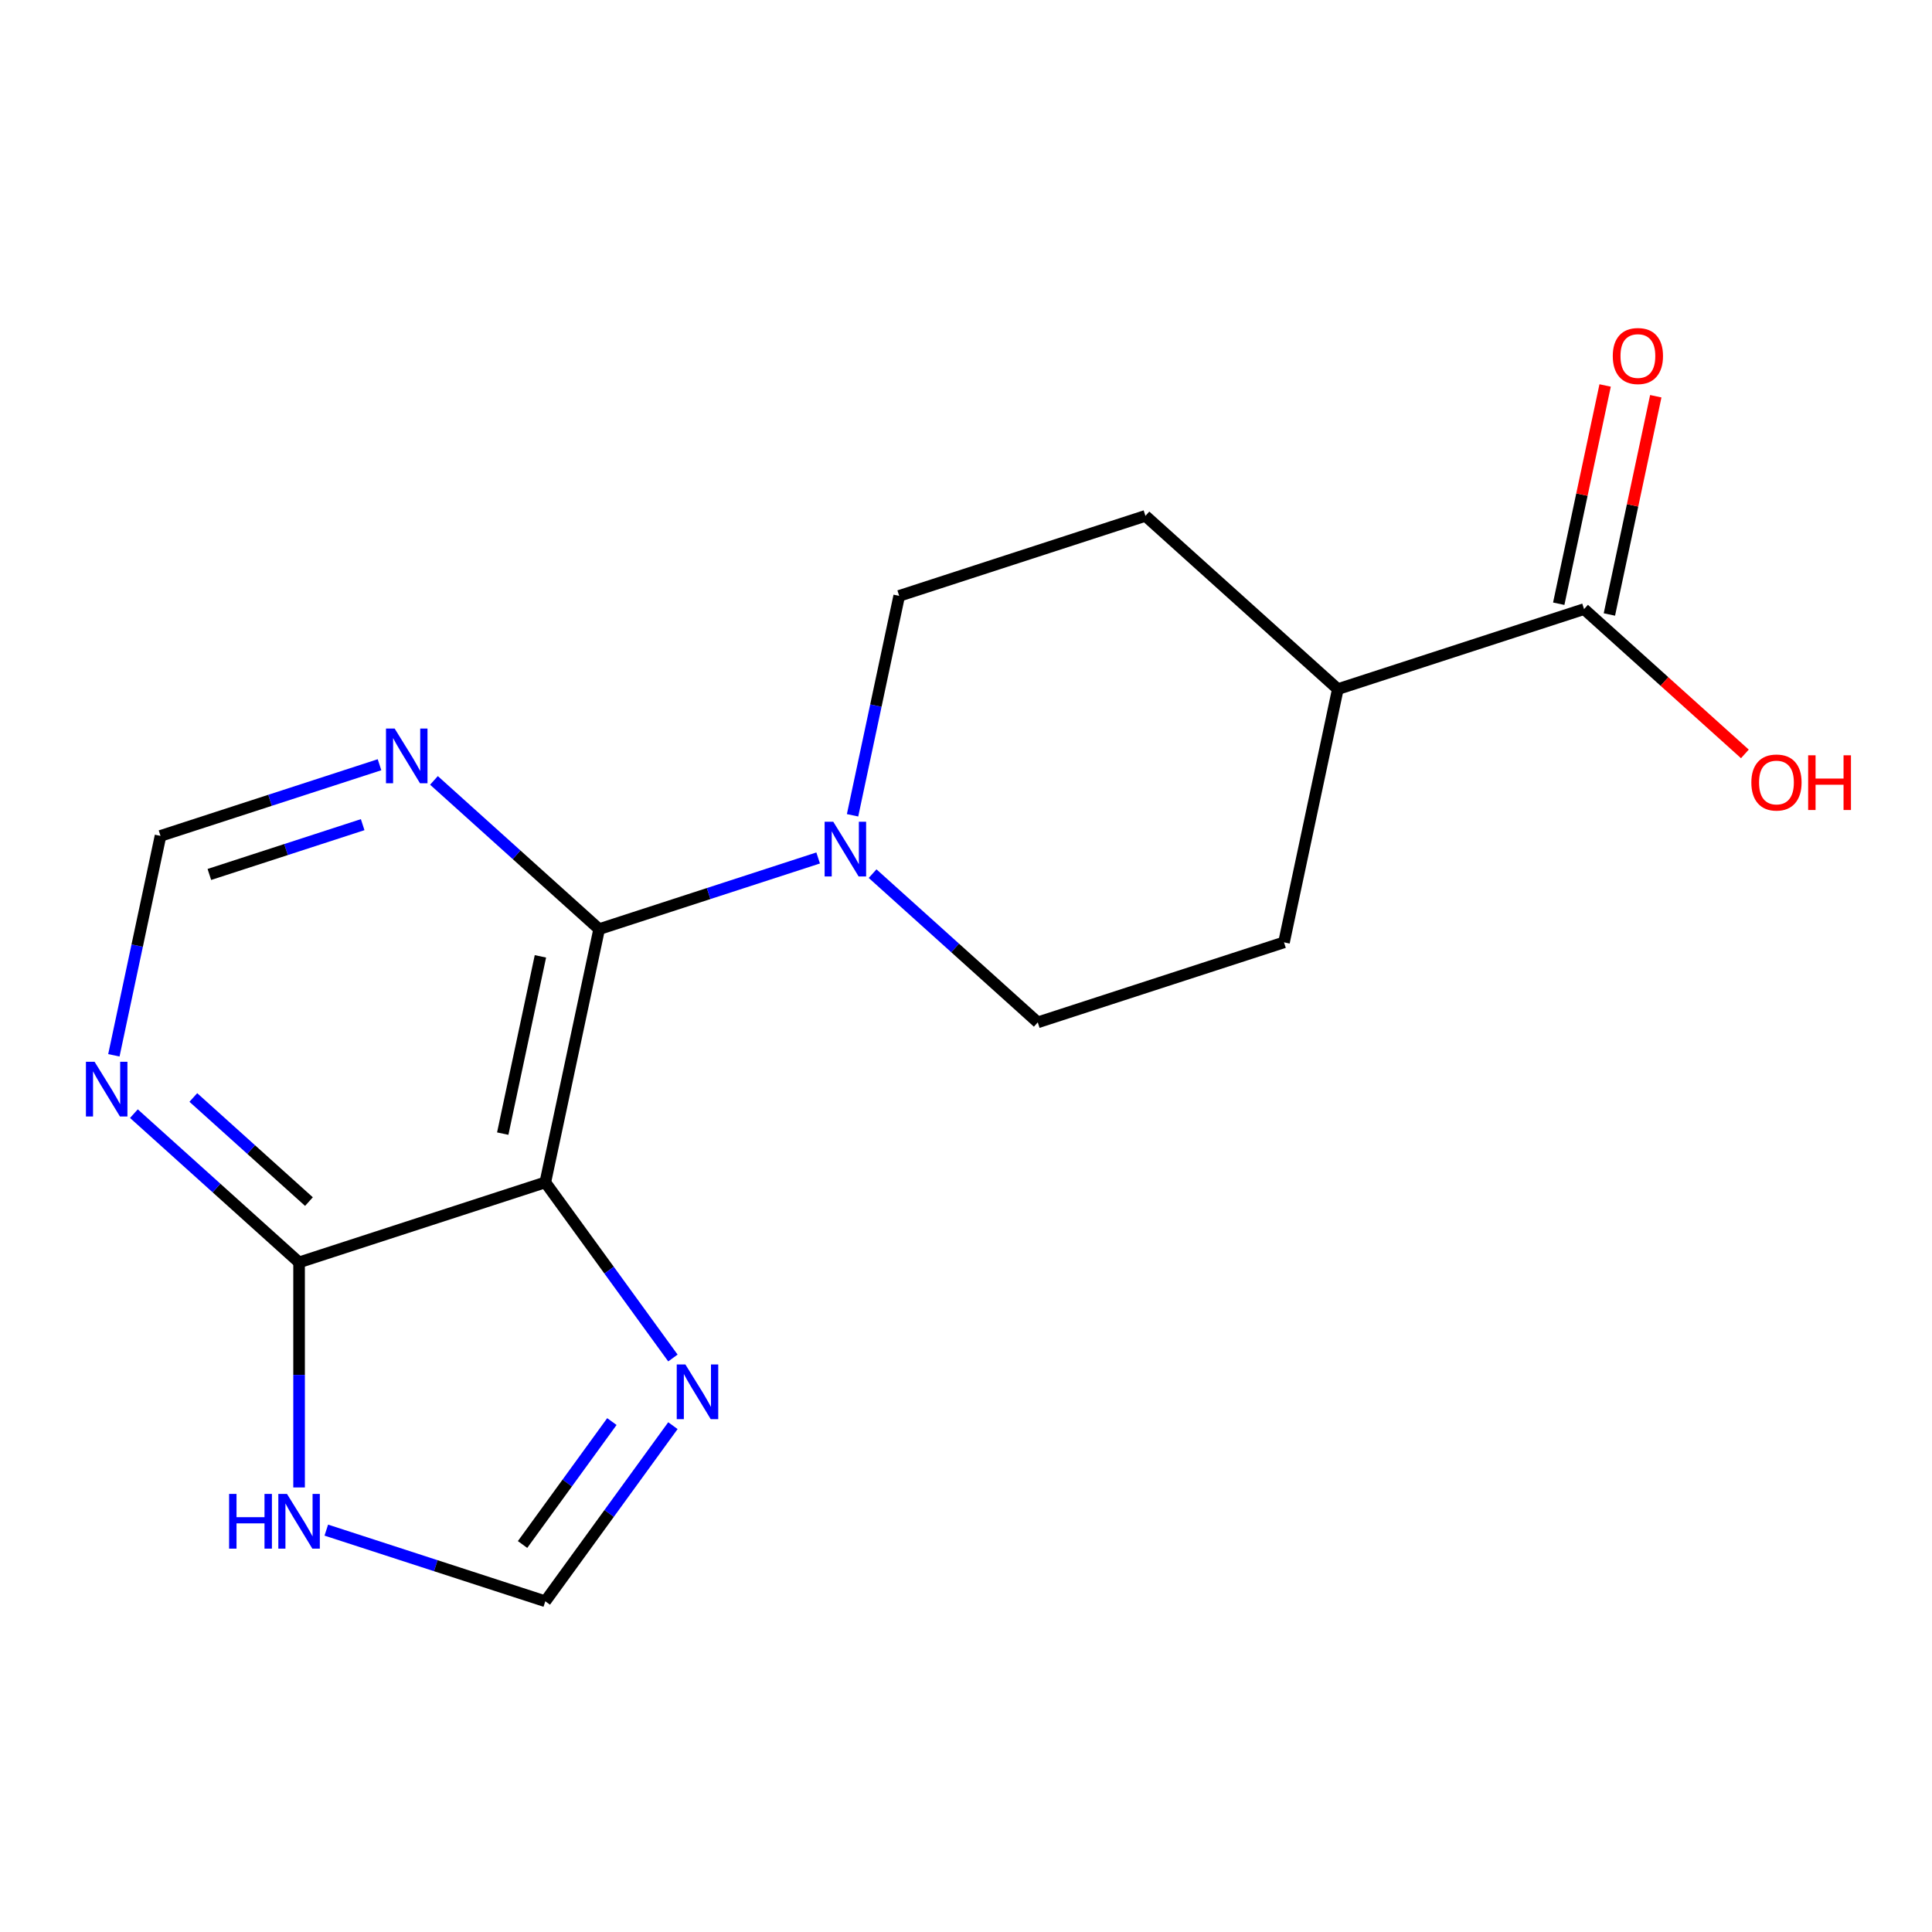<?xml version='1.0' encoding='iso-8859-1'?>
<svg version='1.1' baseProfile='full'
              xmlns='http://www.w3.org/2000/svg'
                      xmlns:rdkit='http://www.rdkit.org/xml'
                      xmlns:xlink='http://www.w3.org/1999/xlink'
                  xml:space='preserve'
width='1000px' height='1000px' viewBox='0 0 1000 1000'>
<!-- END OF HEADER -->
<rect style='opacity:1.0;fill:#FFFFFF;stroke:none' width='1000' height='1000' x='0' y='0'> </rect>
<path class='bond-0' d='M 282.252,611.994 L 310.114,480.915' style='fill:none;fill-rule:evenodd;stroke:#000000;stroke-width:6px;stroke-linecap:butt;stroke-linejoin:miter;stroke-opacity:1' />
<path class='bond-0' d='M 260.216,586.76 L 279.719,495.005' style='fill:none;fill-rule:evenodd;stroke:#000000;stroke-width:6px;stroke-linecap:butt;stroke-linejoin:miter;stroke-opacity:1' />
<path class='bond-2' d='M 282.252,611.994 L 154.804,653.405' style='fill:none;fill-rule:evenodd;stroke:#000000;stroke-width:6px;stroke-linecap:butt;stroke-linejoin:miter;stroke-opacity:1' />
<path class='bond-3' d='M 282.252,611.994 L 315.275,657.446' style='fill:none;fill-rule:evenodd;stroke:#000000;stroke-width:6px;stroke-linecap:butt;stroke-linejoin:miter;stroke-opacity:1' />
<path class='bond-3' d='M 315.275,657.446 L 348.298,702.898' style='fill:none;fill-rule:evenodd;stroke:#0000FF;stroke-width:6px;stroke-linecap:butt;stroke-linejoin:miter;stroke-opacity:1' />
<path class='bond-1' d='M 310.114,480.915 L 366.793,462.499' style='fill:none;fill-rule:evenodd;stroke:#000000;stroke-width:6px;stroke-linecap:butt;stroke-linejoin:miter;stroke-opacity:1' />
<path class='bond-1' d='M 366.793,462.499 L 423.472,444.083' style='fill:none;fill-rule:evenodd;stroke:#0000FF;stroke-width:6px;stroke-linecap:butt;stroke-linejoin:miter;stroke-opacity:1' />
<path class='bond-5' d='M 310.114,480.915 L 267.366,442.424' style='fill:none;fill-rule:evenodd;stroke:#000000;stroke-width:6px;stroke-linecap:butt;stroke-linejoin:miter;stroke-opacity:1' />
<path class='bond-5' d='M 267.366,442.424 L 224.617,403.934' style='fill:none;fill-rule:evenodd;stroke:#0000FF;stroke-width:6px;stroke-linecap:butt;stroke-linejoin:miter;stroke-opacity:1' />
<path class='bond-10' d='M 451.653,452.192 L 494.401,490.682' style='fill:none;fill-rule:evenodd;stroke:#0000FF;stroke-width:6px;stroke-linecap:butt;stroke-linejoin:miter;stroke-opacity:1' />
<path class='bond-10' d='M 494.401,490.682 L 537.149,529.173' style='fill:none;fill-rule:evenodd;stroke:#000000;stroke-width:6px;stroke-linecap:butt;stroke-linejoin:miter;stroke-opacity:1' />
<path class='bond-11' d='M 441.284,421.995 L 453.354,365.21' style='fill:none;fill-rule:evenodd;stroke:#0000FF;stroke-width:6px;stroke-linecap:butt;stroke-linejoin:miter;stroke-opacity:1' />
<path class='bond-11' d='M 453.354,365.21 L 465.424,308.426' style='fill:none;fill-rule:evenodd;stroke:#000000;stroke-width:6px;stroke-linecap:butt;stroke-linejoin:miter;stroke-opacity:1' />
<path class='bond-4' d='M 154.804,653.405 L 154.804,711.653' style='fill:none;fill-rule:evenodd;stroke:#000000;stroke-width:6px;stroke-linecap:butt;stroke-linejoin:miter;stroke-opacity:1' />
<path class='bond-4' d='M 154.804,711.653 L 154.804,769.902' style='fill:none;fill-rule:evenodd;stroke:#0000FF;stroke-width:6px;stroke-linecap:butt;stroke-linejoin:miter;stroke-opacity:1' />
<path class='bond-6' d='M 154.804,653.405 L 112.056,614.914' style='fill:none;fill-rule:evenodd;stroke:#000000;stroke-width:6px;stroke-linecap:butt;stroke-linejoin:miter;stroke-opacity:1' />
<path class='bond-6' d='M 112.056,614.914 L 69.307,576.423' style='fill:none;fill-rule:evenodd;stroke:#0000FF;stroke-width:6px;stroke-linecap:butt;stroke-linejoin:miter;stroke-opacity:1' />
<path class='bond-6' d='M 159.913,621.94 L 129.989,594.997' style='fill:none;fill-rule:evenodd;stroke:#000000;stroke-width:6px;stroke-linecap:butt;stroke-linejoin:miter;stroke-opacity:1' />
<path class='bond-6' d='M 129.989,594.997 L 100.065,568.053' style='fill:none;fill-rule:evenodd;stroke:#0000FF;stroke-width:6px;stroke-linecap:butt;stroke-linejoin:miter;stroke-opacity:1' />
<path class='bond-7' d='M 348.298,737.918 L 315.275,783.37' style='fill:none;fill-rule:evenodd;stroke:#0000FF;stroke-width:6px;stroke-linecap:butt;stroke-linejoin:miter;stroke-opacity:1' />
<path class='bond-7' d='M 315.275,783.37 L 282.252,828.822' style='fill:none;fill-rule:evenodd;stroke:#000000;stroke-width:6px;stroke-linecap:butt;stroke-linejoin:miter;stroke-opacity:1' />
<path class='bond-7' d='M 316.708,735.801 L 293.592,767.617' style='fill:none;fill-rule:evenodd;stroke:#0000FF;stroke-width:6px;stroke-linecap:butt;stroke-linejoin:miter;stroke-opacity:1' />
<path class='bond-7' d='M 293.592,767.617 L 270.476,799.433' style='fill:none;fill-rule:evenodd;stroke:#000000;stroke-width:6px;stroke-linecap:butt;stroke-linejoin:miter;stroke-opacity:1' />
<path class='bond-17' d='M 168.894,791.99 L 225.573,810.406' style='fill:none;fill-rule:evenodd;stroke:#0000FF;stroke-width:6px;stroke-linecap:butt;stroke-linejoin:miter;stroke-opacity:1' />
<path class='bond-17' d='M 225.573,810.406 L 282.252,828.822' style='fill:none;fill-rule:evenodd;stroke:#000000;stroke-width:6px;stroke-linecap:butt;stroke-linejoin:miter;stroke-opacity:1' />
<path class='bond-18' d='M 196.437,395.825 L 139.758,414.241' style='fill:none;fill-rule:evenodd;stroke:#0000FF;stroke-width:6px;stroke-linecap:butt;stroke-linejoin:miter;stroke-opacity:1' />
<path class='bond-18' d='M 139.758,414.241 L 83.079,432.657' style='fill:none;fill-rule:evenodd;stroke:#000000;stroke-width:6px;stroke-linecap:butt;stroke-linejoin:miter;stroke-opacity:1' />
<path class='bond-18' d='M 187.715,426.84 L 148.04,439.731' style='fill:none;fill-rule:evenodd;stroke:#0000FF;stroke-width:6px;stroke-linecap:butt;stroke-linejoin:miter;stroke-opacity:1' />
<path class='bond-18' d='M 148.04,439.731 L 108.365,452.622' style='fill:none;fill-rule:evenodd;stroke:#000000;stroke-width:6px;stroke-linecap:butt;stroke-linejoin:miter;stroke-opacity:1' />
<path class='bond-9' d='M 58.939,546.226 L 71.009,489.442' style='fill:none;fill-rule:evenodd;stroke:#0000FF;stroke-width:6px;stroke-linecap:butt;stroke-linejoin:miter;stroke-opacity:1' />
<path class='bond-9' d='M 71.009,489.442 L 83.079,432.657' style='fill:none;fill-rule:evenodd;stroke:#000000;stroke-width:6px;stroke-linecap:butt;stroke-linejoin:miter;stroke-opacity:1' />
<path class='bond-8' d='M 819.908,315.273 L 692.46,356.684' style='fill:none;fill-rule:evenodd;stroke:#000000;stroke-width:6px;stroke-linecap:butt;stroke-linejoin:miter;stroke-opacity:1' />
<path class='bond-13' d='M 833.016,318.059 L 845.022,261.575' style='fill:none;fill-rule:evenodd;stroke:#000000;stroke-width:6px;stroke-linecap:butt;stroke-linejoin:miter;stroke-opacity:1' />
<path class='bond-13' d='M 845.022,261.575 L 857.028,205.091' style='fill:none;fill-rule:evenodd;stroke:#FF0000;stroke-width:6px;stroke-linecap:butt;stroke-linejoin:miter;stroke-opacity:1' />
<path class='bond-13' d='M 806.8,312.487 L 818.806,256.003' style='fill:none;fill-rule:evenodd;stroke:#000000;stroke-width:6px;stroke-linecap:butt;stroke-linejoin:miter;stroke-opacity:1' />
<path class='bond-13' d='M 818.806,256.003 L 830.812,199.518' style='fill:none;fill-rule:evenodd;stroke:#FF0000;stroke-width:6px;stroke-linecap:butt;stroke-linejoin:miter;stroke-opacity:1' />
<path class='bond-16' d='M 819.908,315.273 L 861.526,352.746' style='fill:none;fill-rule:evenodd;stroke:#000000;stroke-width:6px;stroke-linecap:butt;stroke-linejoin:miter;stroke-opacity:1' />
<path class='bond-16' d='M 861.526,352.746 L 903.145,390.22' style='fill:none;fill-rule:evenodd;stroke:#FF0000;stroke-width:6px;stroke-linecap:butt;stroke-linejoin:miter;stroke-opacity:1' />
<path class='bond-14' d='M 537.149,529.173 L 664.598,487.763' style='fill:none;fill-rule:evenodd;stroke:#000000;stroke-width:6px;stroke-linecap:butt;stroke-linejoin:miter;stroke-opacity:1' />
<path class='bond-15' d='M 465.424,308.426 L 592.873,267.015' style='fill:none;fill-rule:evenodd;stroke:#000000;stroke-width:6px;stroke-linecap:butt;stroke-linejoin:miter;stroke-opacity:1' />
<path class='bond-12' d='M 692.46,356.684 L 592.873,267.015' style='fill:none;fill-rule:evenodd;stroke:#000000;stroke-width:6px;stroke-linecap:butt;stroke-linejoin:miter;stroke-opacity:1' />
<path class='bond-19' d='M 692.46,356.684 L 664.598,487.763' style='fill:none;fill-rule:evenodd;stroke:#000000;stroke-width:6px;stroke-linecap:butt;stroke-linejoin:miter;stroke-opacity:1' />
<path  class='atom-2' d='M 431.303 425.345
L 440.583 440.345
Q 441.503 441.825, 442.983 444.505
Q 444.463 447.185, 444.543 447.345
L 444.543 425.345
L 448.303 425.345
L 448.303 453.665
L 444.423 453.665
L 434.463 437.265
Q 433.303 435.345, 432.063 433.145
Q 430.863 430.945, 430.503 430.265
L 430.503 453.665
L 426.823 453.665
L 426.823 425.345
L 431.303 425.345
' fill='#0000FF'/>
<path  class='atom-4' d='M 354.76 706.248
L 364.04 721.248
Q 364.96 722.728, 366.44 725.408
Q 367.92 728.088, 368 728.248
L 368 706.248
L 371.76 706.248
L 371.76 734.568
L 367.88 734.568
L 357.92 718.168
Q 356.76 716.248, 355.52 714.048
Q 354.32 711.848, 353.96 711.168
L 353.96 734.568
L 350.28 734.568
L 350.28 706.248
L 354.76 706.248
' fill='#0000FF'/>
<path  class='atom-5' d='M 118.584 773.252
L 122.424 773.252
L 122.424 785.292
L 136.904 785.292
L 136.904 773.252
L 140.744 773.252
L 140.744 801.572
L 136.904 801.572
L 136.904 788.492
L 122.424 788.492
L 122.424 801.572
L 118.584 801.572
L 118.584 773.252
' fill='#0000FF'/>
<path  class='atom-5' d='M 148.544 773.252
L 157.824 788.252
Q 158.744 789.732, 160.224 792.412
Q 161.704 795.092, 161.784 795.252
L 161.784 773.252
L 165.544 773.252
L 165.544 801.572
L 161.664 801.572
L 151.704 785.172
Q 150.544 783.252, 149.304 781.052
Q 148.104 778.852, 147.744 778.172
L 147.744 801.572
L 144.064 801.572
L 144.064 773.252
L 148.544 773.252
' fill='#0000FF'/>
<path  class='atom-6' d='M 204.267 377.087
L 213.547 392.087
Q 214.467 393.567, 215.947 396.247
Q 217.427 398.927, 217.507 399.087
L 217.507 377.087
L 221.267 377.087
L 221.267 405.407
L 217.387 405.407
L 207.427 389.007
Q 206.267 387.087, 205.027 384.887
Q 203.827 382.687, 203.467 382.007
L 203.467 405.407
L 199.787 405.407
L 199.787 377.087
L 204.267 377.087
' fill='#0000FF'/>
<path  class='atom-7' d='M 48.957 549.576
L 58.237 564.576
Q 59.157 566.056, 60.637 568.736
Q 62.117 571.416, 62.197 571.576
L 62.197 549.576
L 65.957 549.576
L 65.957 577.896
L 62.077 577.896
L 52.117 561.496
Q 50.957 559.576, 49.717 557.376
Q 48.517 555.176, 48.157 554.496
L 48.157 577.896
L 44.477 577.896
L 44.477 549.576
L 48.957 549.576
' fill='#0000FF'/>
<path  class='atom-14' d='M 834.77 184.274
Q 834.77 177.474, 838.13 173.674
Q 841.49 169.874, 847.77 169.874
Q 854.05 169.874, 857.41 173.674
Q 860.77 177.474, 860.77 184.274
Q 860.77 191.154, 857.37 195.074
Q 853.97 198.954, 847.77 198.954
Q 841.53 198.954, 838.13 195.074
Q 834.77 191.194, 834.77 184.274
M 847.77 195.754
Q 852.09 195.754, 854.41 192.874
Q 856.77 189.954, 856.77 184.274
Q 856.77 178.714, 854.41 175.914
Q 852.09 173.074, 847.77 173.074
Q 843.45 173.074, 841.09 175.874
Q 838.77 178.674, 838.77 184.274
Q 838.77 189.994, 841.09 192.874
Q 843.45 195.754, 847.77 195.754
' fill='#FF0000'/>
<path  class='atom-17' d='M 906.495 405.021
Q 906.495 398.221, 909.855 394.421
Q 913.215 390.621, 919.495 390.621
Q 925.775 390.621, 929.135 394.421
Q 932.495 398.221, 932.495 405.021
Q 932.495 411.901, 929.095 415.821
Q 925.695 419.701, 919.495 419.701
Q 913.255 419.701, 909.855 415.821
Q 906.495 411.941, 906.495 405.021
M 919.495 416.501
Q 923.815 416.501, 926.135 413.621
Q 928.495 410.701, 928.495 405.021
Q 928.495 399.461, 926.135 396.661
Q 923.815 393.821, 919.495 393.821
Q 915.175 393.821, 912.815 396.621
Q 910.495 399.421, 910.495 405.021
Q 910.495 410.741, 912.815 413.621
Q 915.175 416.501, 919.495 416.501
' fill='#FF0000'/>
<path  class='atom-17' d='M 935.895 390.941
L 939.735 390.941
L 939.735 402.981
L 954.215 402.981
L 954.215 390.941
L 958.055 390.941
L 958.055 419.261
L 954.215 419.261
L 954.215 406.181
L 939.735 406.181
L 939.735 419.261
L 935.895 419.261
L 935.895 390.941
' fill='#FF0000'/>
</svg>
